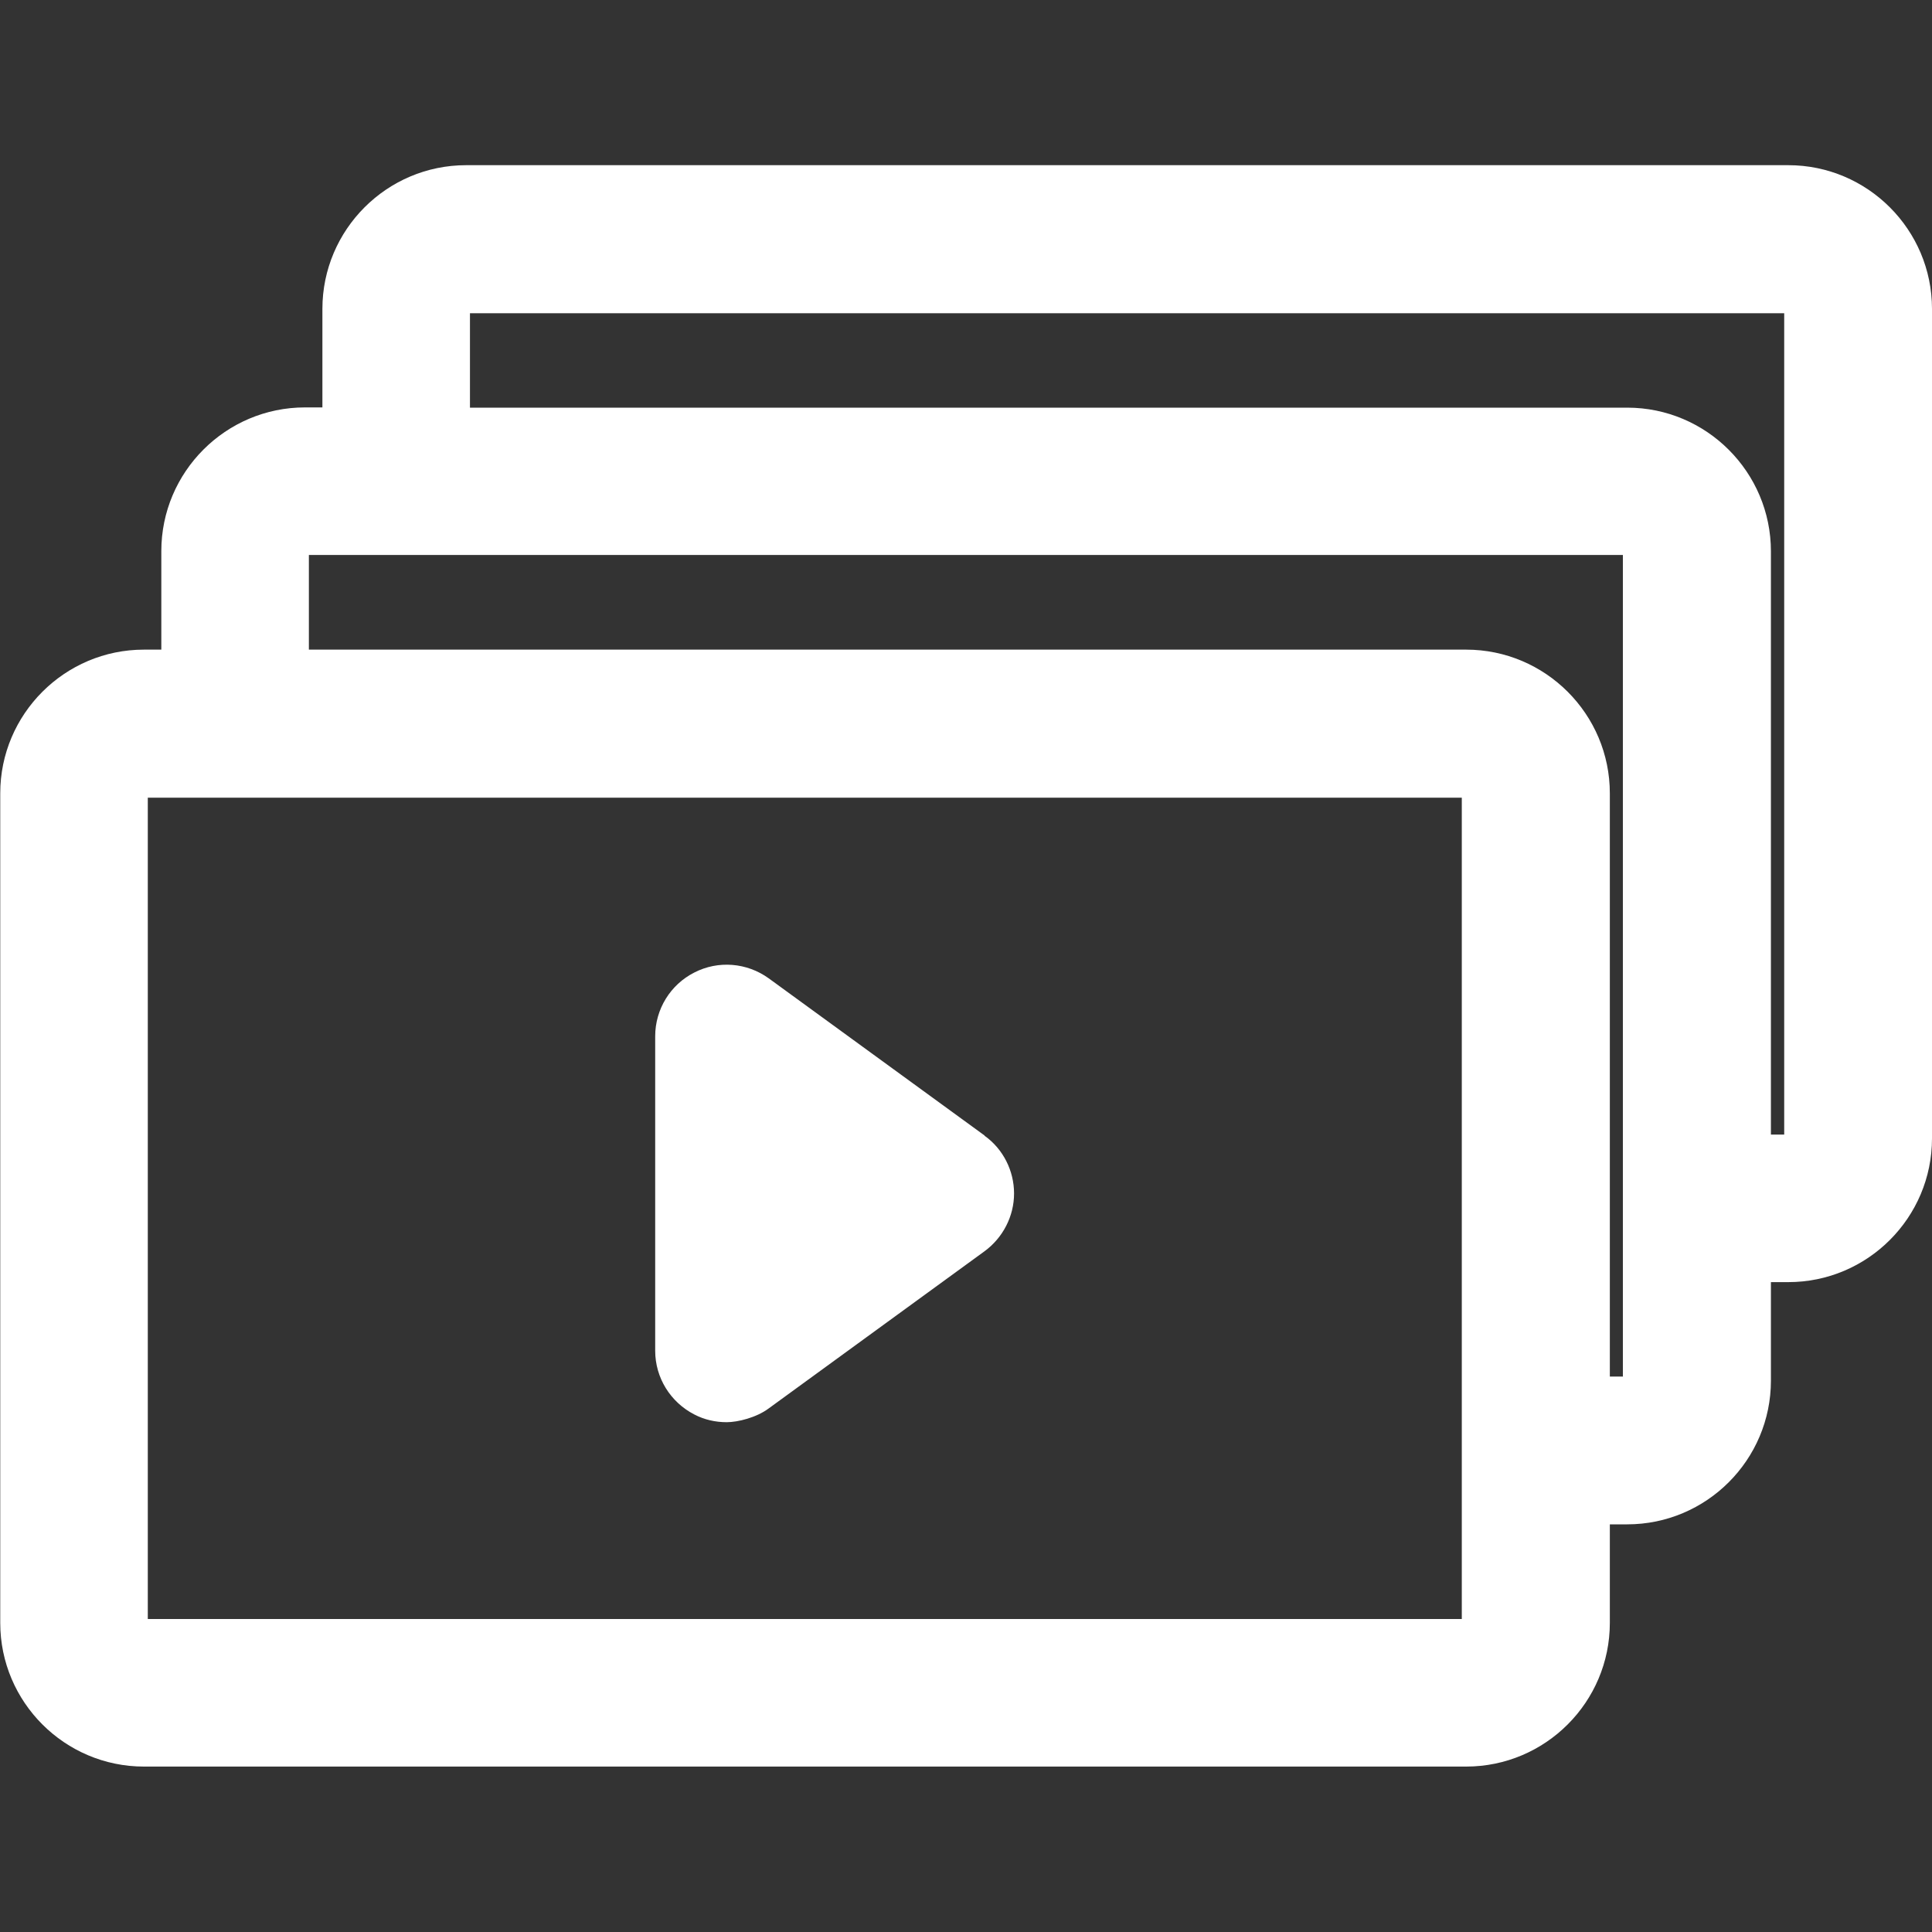 <?xml version="1.0" encoding="UTF-8"?>
<svg xmlns="http://www.w3.org/2000/svg" version="1.1" viewBox="0 0 800 800">
  <rect x="0" y="0" width="800" height="800" fill="#333333" stroke="none"/>
  <defs>
    <style>
      .cls-1 {
        fill: #fff;
      }
    </style>
  </defs>
  <!-- Generator: Adobe Illustrator 28.7.1, SVG Export Plug-In . SVG Version: 1.2.0 Build 142)  -->
  <g>
    <g id="Layer_1">
      <g id="Capa_1">
        <g>
          <path class="cls-1" d="M740.5,68.4H193c-32.8,0-59.5,26.7-59.5,59.5v40.8h-7.2c-32.8,0-59.5,26.7-59.5,59.5v40.8h-7.2C26.8,269,.1,295.7.1,328.5v343.5c0,32.8,26.7,59.5,59.5,59.5h547.5c32.8,0,59.5-26.7,59.5-59.5v-40.8h7.2c32.8,0,59.5-26.7,59.5-59.5v-40.8h7.2c32.8,0,59.5-26.7,59.5-59.5V127.9c0-32.8-26.7-59.5-59.5-59.5ZM605.3,469.8v200.6H61.2v-340.1h544.1v139.5h0ZM672.1,570h-5.5v-241.5c0-32.8-26.7-59.5-59.5-59.5H127.9v-19.6h0v-19.6h544.1v340.1h0ZM738.8,469.8h-5.5v-241.5c0-32.8-26.7-59.5-59.5-59.5H194.6v-39.1h544.2v340.1h0Z"/>
          <path class="cls-1" d="M407.7,470.2l-89.4-65.1c-9-6.5-20.9-7.5-30.8-2.4-9.9,5-16.2,15.2-16.2,26.4v130.2c0,11.2,6.3,21.3,16.2,26.4,4.2,2.2,8.8,3.2,13.4,3.2s12.3-1.9,17.4-5.7l89.4-65.1c7.6-5.6,12.2-14.5,12.2-23.9s-4.5-18.4-12.2-23.9h0Z"/>
        </g>
      </g>
    </g>
  </g>
</svg>